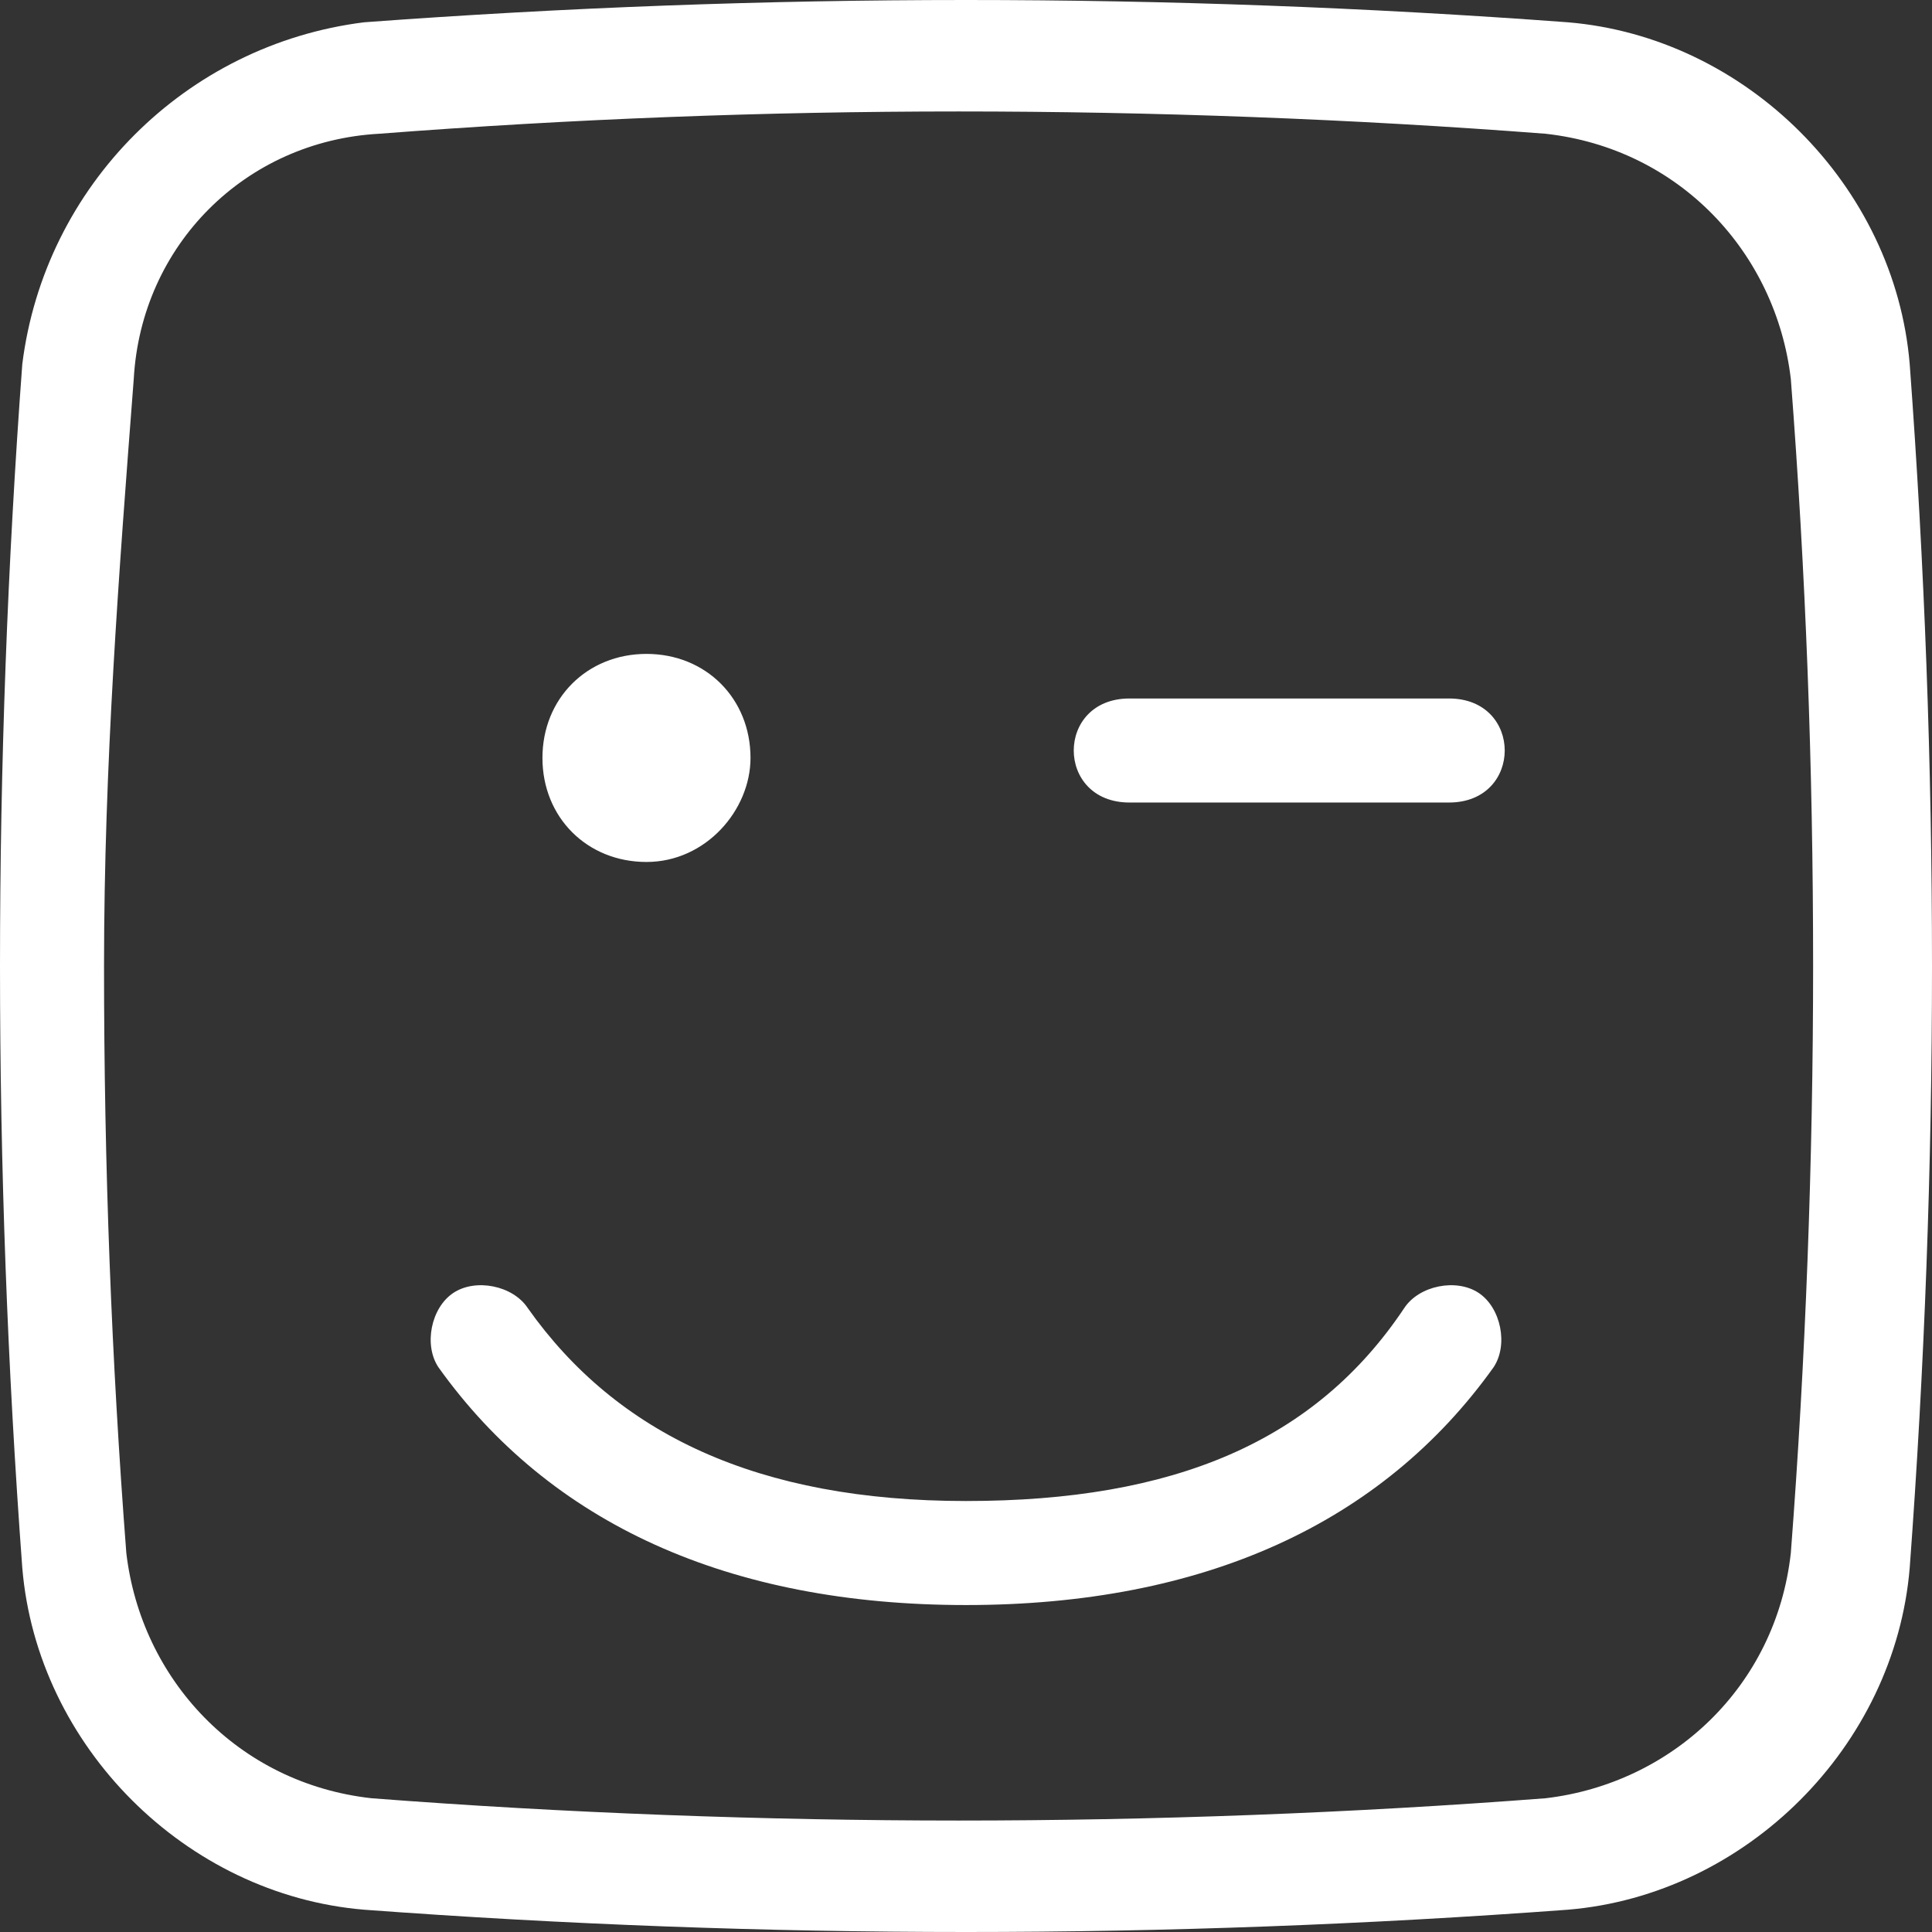 <?xml version="1.0" encoding="utf-8"?>
<!-- Generator: Adobe Illustrator 23.0.4, SVG Export Plug-In . SVG Version: 6.00 Build 0)  -->
<svg version="1.1" id="Calque_1" xmlns="http://www.w3.org/2000/svg" xmlns:xlink="http://www.w3.org/1999/xlink" x="0px" y="0px"
	 viewBox="0 0 26 26" style="enable-background:new 0 0 26 26;" xml:space="preserve">
<rect x="0" y="0" width="26" height="26" fill="#333333" stroke="none"/>
<style type="text/css">
	.st0{fill:#FFFFFF;}
</style>
<path id="Emoji-Pluse-2" class="st0" d="M18.9,17.6c0.2-0.3,0.7-0.4,1-0.2c0.3,0.2,0.4,0.7,0.2,1c-1.5,2.1-3.9,3.2-7.1,3.2
	c-3.2,0-5.6-1.1-7.1-3.2c-0.2-0.3-0.1-0.8,0.2-1c0.3-0.2,0.8-0.1,1,0.2c1.2,1.7,3.1,2.6,5.9,2.6C15.8,20.2,17.7,19.4,18.9,17.6z
	 M19.5,10.8h-4.3c-1,0-1-1.4,0-1.4h4.3C20.5,9.4,20.5,10.8,19.5,10.8z M8.7,11.6c-0.8,0-1.4-0.6-1.4-1.4c0-0.8,0.6-1.4,1.4-1.4
	c0.8,0,1.4,0.6,1.4,1.4C10.1,10.9,9.5,11.6,8.7,11.6z M5.1,1.8C3.3,1.9,1.9,3.3,1.8,5.1C1.6,7.7,1.4,10.3,1.4,13
	c0,2.7,0.1,5.3,0.3,7.9c0.2,1.7,1.5,3.1,3.3,3.3c2.6,0.2,5.3,0.3,7.9,0.3s5.3-0.1,7.9-0.3c1.7-0.2,3.1-1.5,3.3-3.3
	c0.2-2.6,0.3-5.3,0.3-7.9c0-2.7-0.1-5.3-0.3-7.9c-0.2-1.7-1.5-3.1-3.3-3.3c-2.6-0.2-5.3-0.3-7.9-0.3S7.7,1.6,5.1,1.8z M4.9,0.3
	C7.6,0.1,10.3,0,13,0s5.4,0.1,8.1,0.3c2.4,0.2,4.4,2.2,4.6,4.6C25.9,7.6,26,10.3,26,13c0,2.7-0.1,5.4-0.3,8.1
	c-0.2,2.4-2.2,4.4-4.6,4.6C18.4,25.9,15.7,26,13,26s-5.4-0.1-8.1-0.3c-2.4-0.2-4.4-2.2-4.6-4.6C0.1,18.4,0,15.7,0,13
	c0-2.7,0.1-5.4,0.3-8.1C0.6,2.5,2.5,0.6,4.9,0.3z"/>
</svg>
